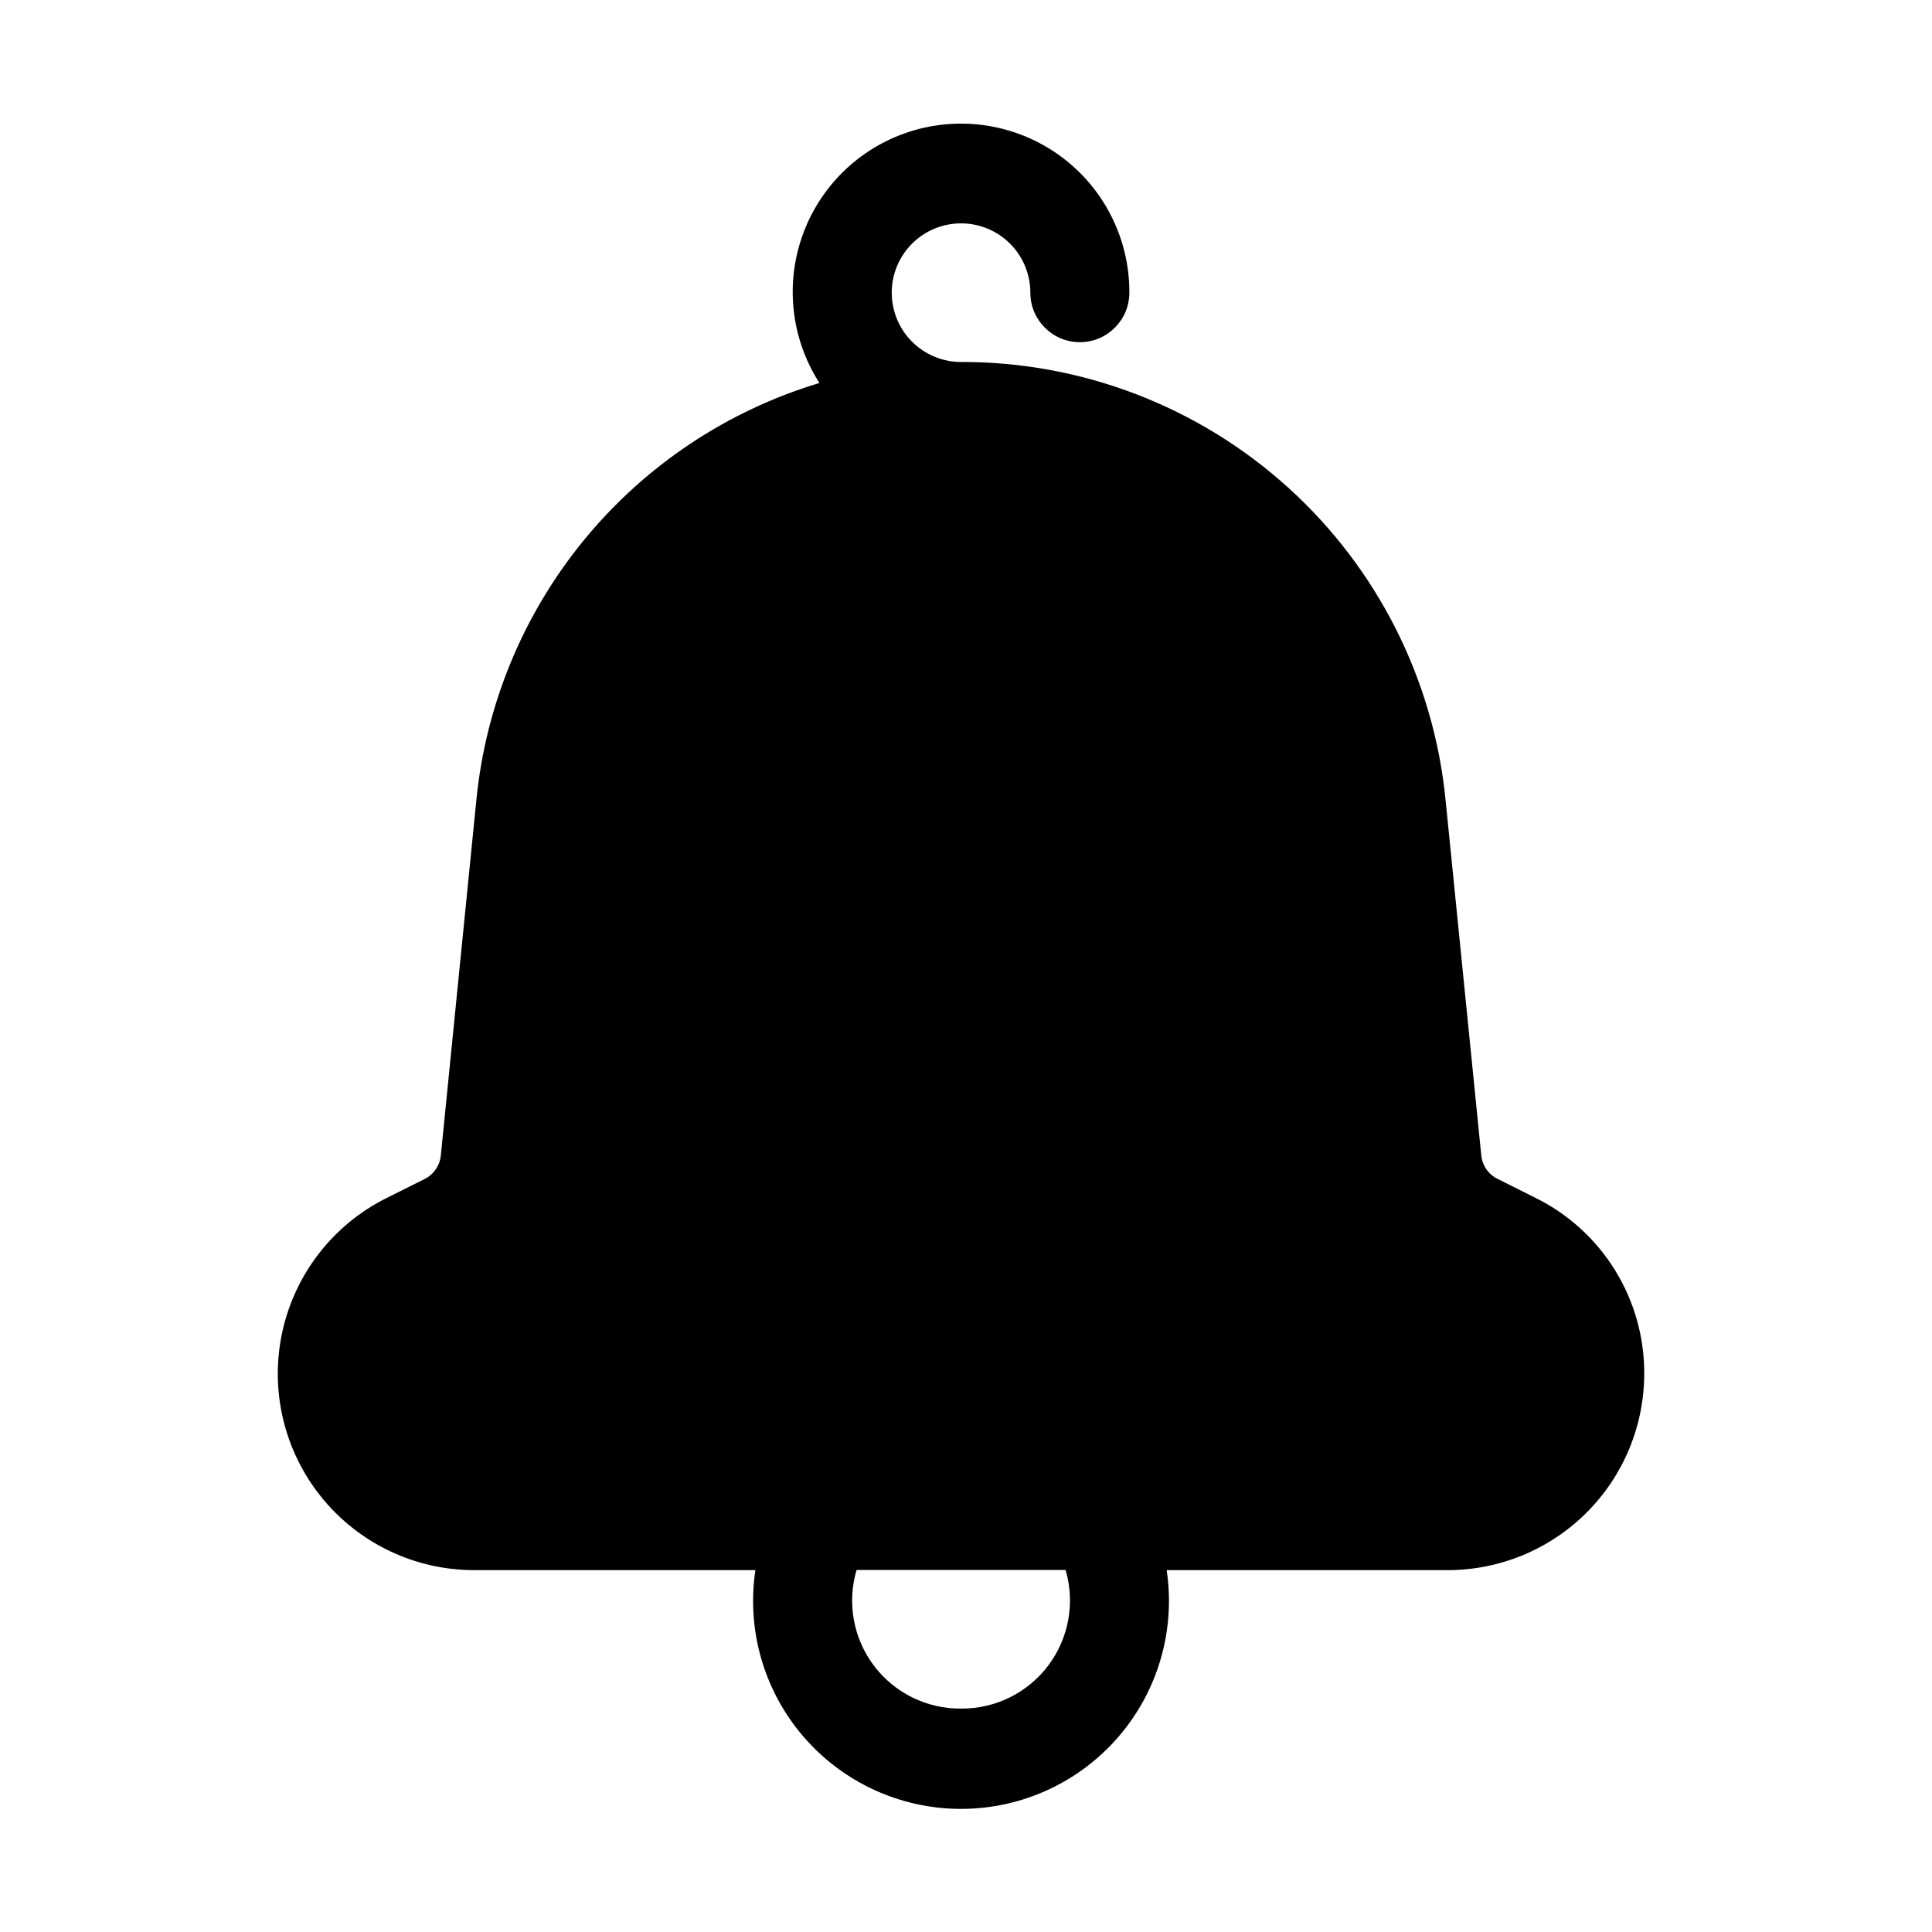 <?xml version="1.0" encoding="UTF-8"?>
<!-- Uploaded to: ICON Repo, www.iconrepo.com, Generator: ICON Repo Mixer Tools -->
<svg fill="#000000" width="800px" height="800px" version="1.1" viewBox="144 144 512 512" xmlns="http://www.w3.org/2000/svg">
 <path d="m579.74 508.02c0.035-9.672-2.644-19.16-7.731-27.387-5.082-8.23-12.371-14.867-21.039-19.164l-10.117-5.059c-2.434-1.203-4.066-3.59-4.305-6.297l-9.445-93.973c-3.109-31.875-17.992-61.445-41.738-82.934-23.75-21.492-54.652-33.355-86.68-33.277-4.871 0-9.543-1.934-12.988-5.379-3.445-3.445-5.379-8.117-5.379-12.988s1.934-9.543 5.379-12.988c3.445-3.445 8.117-5.379 12.988-5.379s9.543 1.934 12.988 5.379c3.445 3.445 5.379 8.117 5.379 12.988 0 7.246 5.875 13.121 13.121 13.121 7.246 0 13.117-5.875 13.117-13.121 0.062-14.074-6.523-27.348-17.762-35.816s-25.812-11.137-39.324-7.203c-13.508 3.938-24.371 14.02-29.301 27.199-4.93 13.18-3.352 27.914 4.258 39.75-24.426 7.352-46.117 21.801-62.309 41.512-16.191 19.711-26.16 43.793-28.629 69.18l-9.395 93.973c-0.25 2.699-1.879 5.082-4.305 6.297l-10.129 5.059c-14.086 7.039-24.227 20.082-27.582 35.469-3.352 15.387 0.441 31.465 10.324 43.73 9.879 12.262 24.781 19.391 40.527 19.391h74.523c-2.379 15.863 2.273 31.977 12.742 44.129s25.711 19.145 41.754 19.145c16.039 0 31.285-6.992 41.75-19.145 10.469-12.152 15.121-28.266 12.746-44.129h74.523-0.004c13.805-0.016 27.039-5.512 36.793-15.277 9.758-9.762 15.242-23 15.246-36.805zm-181.05 88.777c-9.07 0.078-17.645-4.148-23.105-11.391-5.457-7.246-7.16-16.648-4.586-25.348h55.391c2.562 8.699 0.852 18.098-4.606 25.34-5.461 7.238-14.027 11.469-23.094 11.398z"/>
</svg>